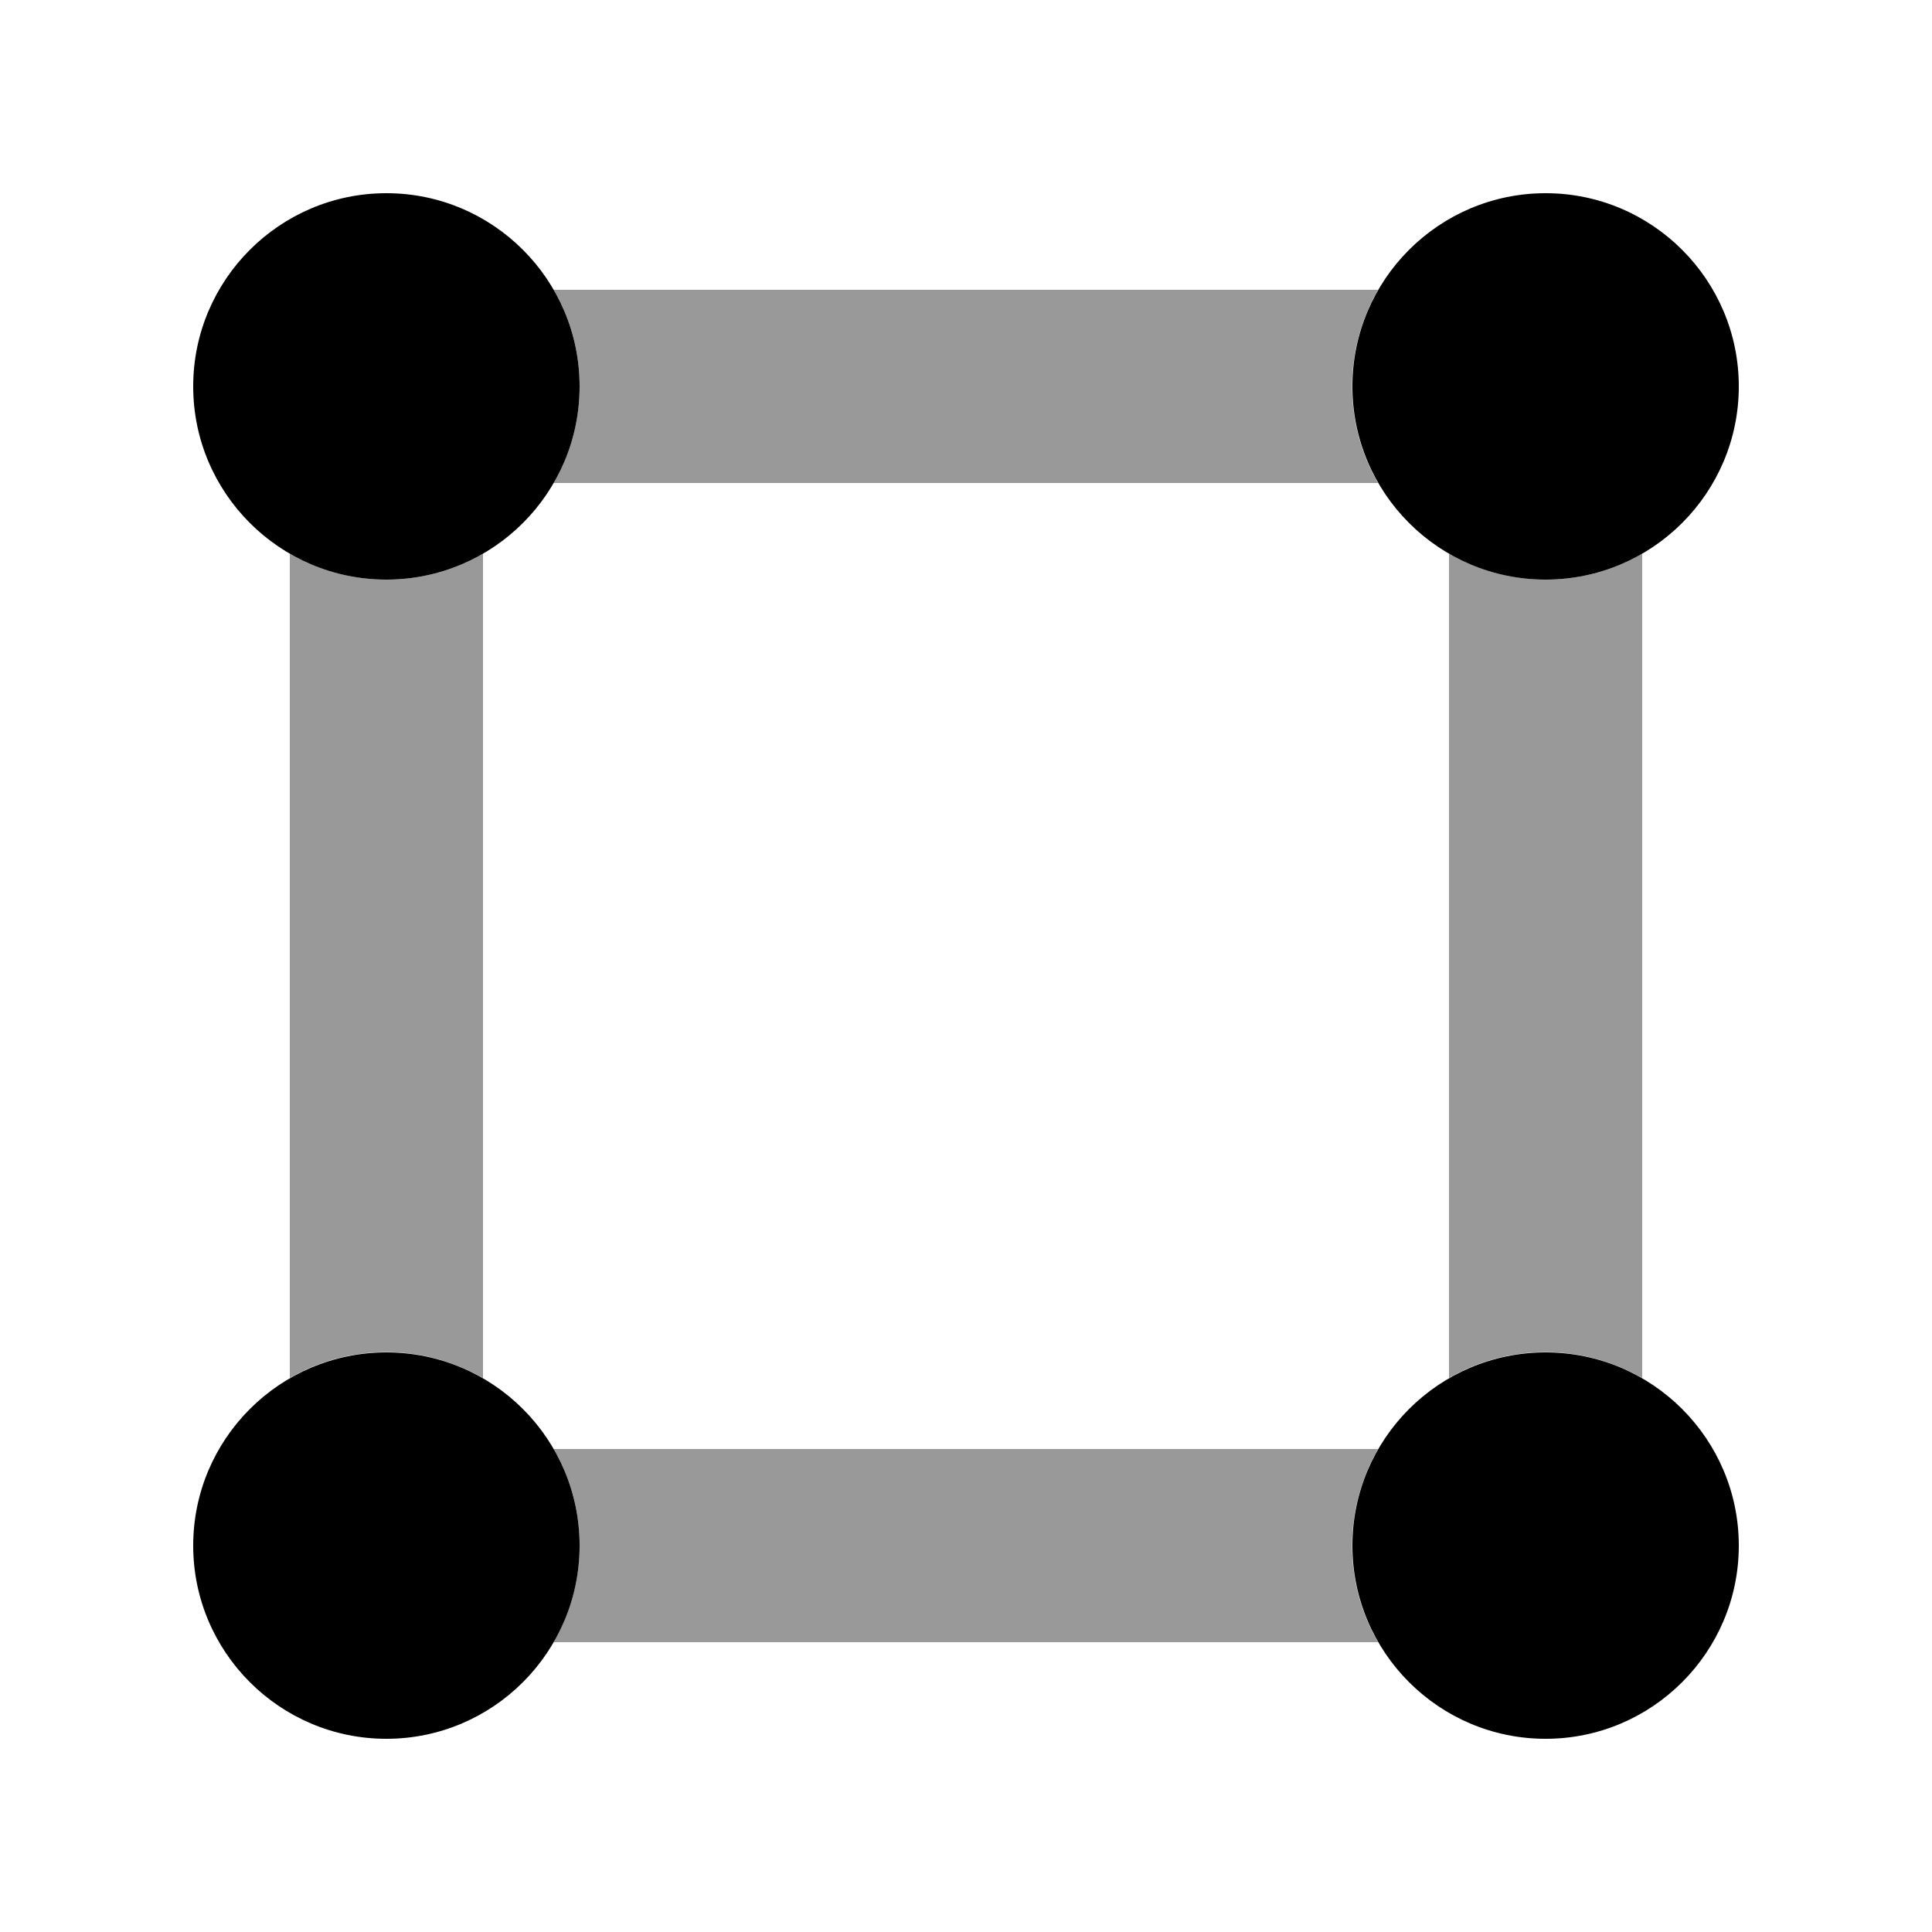 <svg xmlns="http://www.w3.org/2000/svg" viewBox="0 0 640 640"><!--! Font Awesome Pro 7.1.0 by @fontawesome - https://fontawesome.com License - https://fontawesome.com/license (Commercial License) Copyright 2025 Fonticons, Inc. --><path opacity=".4" fill="currentColor" d="M96 183.4C105.4 188.8 116.3 192 128 192C139.7 192 150.6 188.9 160 183.4L160 456.5C150.6 451.1 139.7 447.9 128 447.9C116.3 447.9 105.4 451 96 456.5L96 183.4zM183.4 96L456.5 96C451.1 105.4 447.9 116.3 447.9 128C447.9 139.7 451 150.6 456.5 160L183.4 160C188.8 150.6 192 139.7 192 128C192 116.3 188.9 105.4 183.4 96zM183.4 480L456.5 480C451.1 489.4 447.9 500.3 447.9 512C447.9 523.7 451 534.6 456.5 544L183.4 544C188.8 534.6 192 523.7 192 512C192 500.3 188.9 489.4 183.4 480zM480 183.4C489.4 188.8 500.3 192 512 192C523.7 192 534.6 188.9 544 183.4L544 456.5C534.6 451.1 523.7 447.9 512 447.9C500.3 447.9 489.4 451 480 456.5L480 183.4z"/><path fill="currentColor" d="M64 128C64 92.7 92.7 64 128 64C163.3 64 192 92.7 192 128C192 163.3 163.3 192 128 192C92.7 192 64 163.3 64 128zM128 448C163.3 448 192 476.7 192 512C192 547.3 163.3 576 128 576C92.7 576 64 547.3 64 512C64 476.7 92.7 448 128 448zM512 448C547.3 448 576 476.7 576 512C576 547.3 547.3 576 512 576C476.7 576 448 547.3 448 512C448 476.7 476.7 448 512 448zM512 64C547.3 64 576 92.7 576 128C576 163.3 547.3 192 512 192C476.7 192 448 163.3 448 128C448 92.7 476.7 64 512 64z"/></svg>